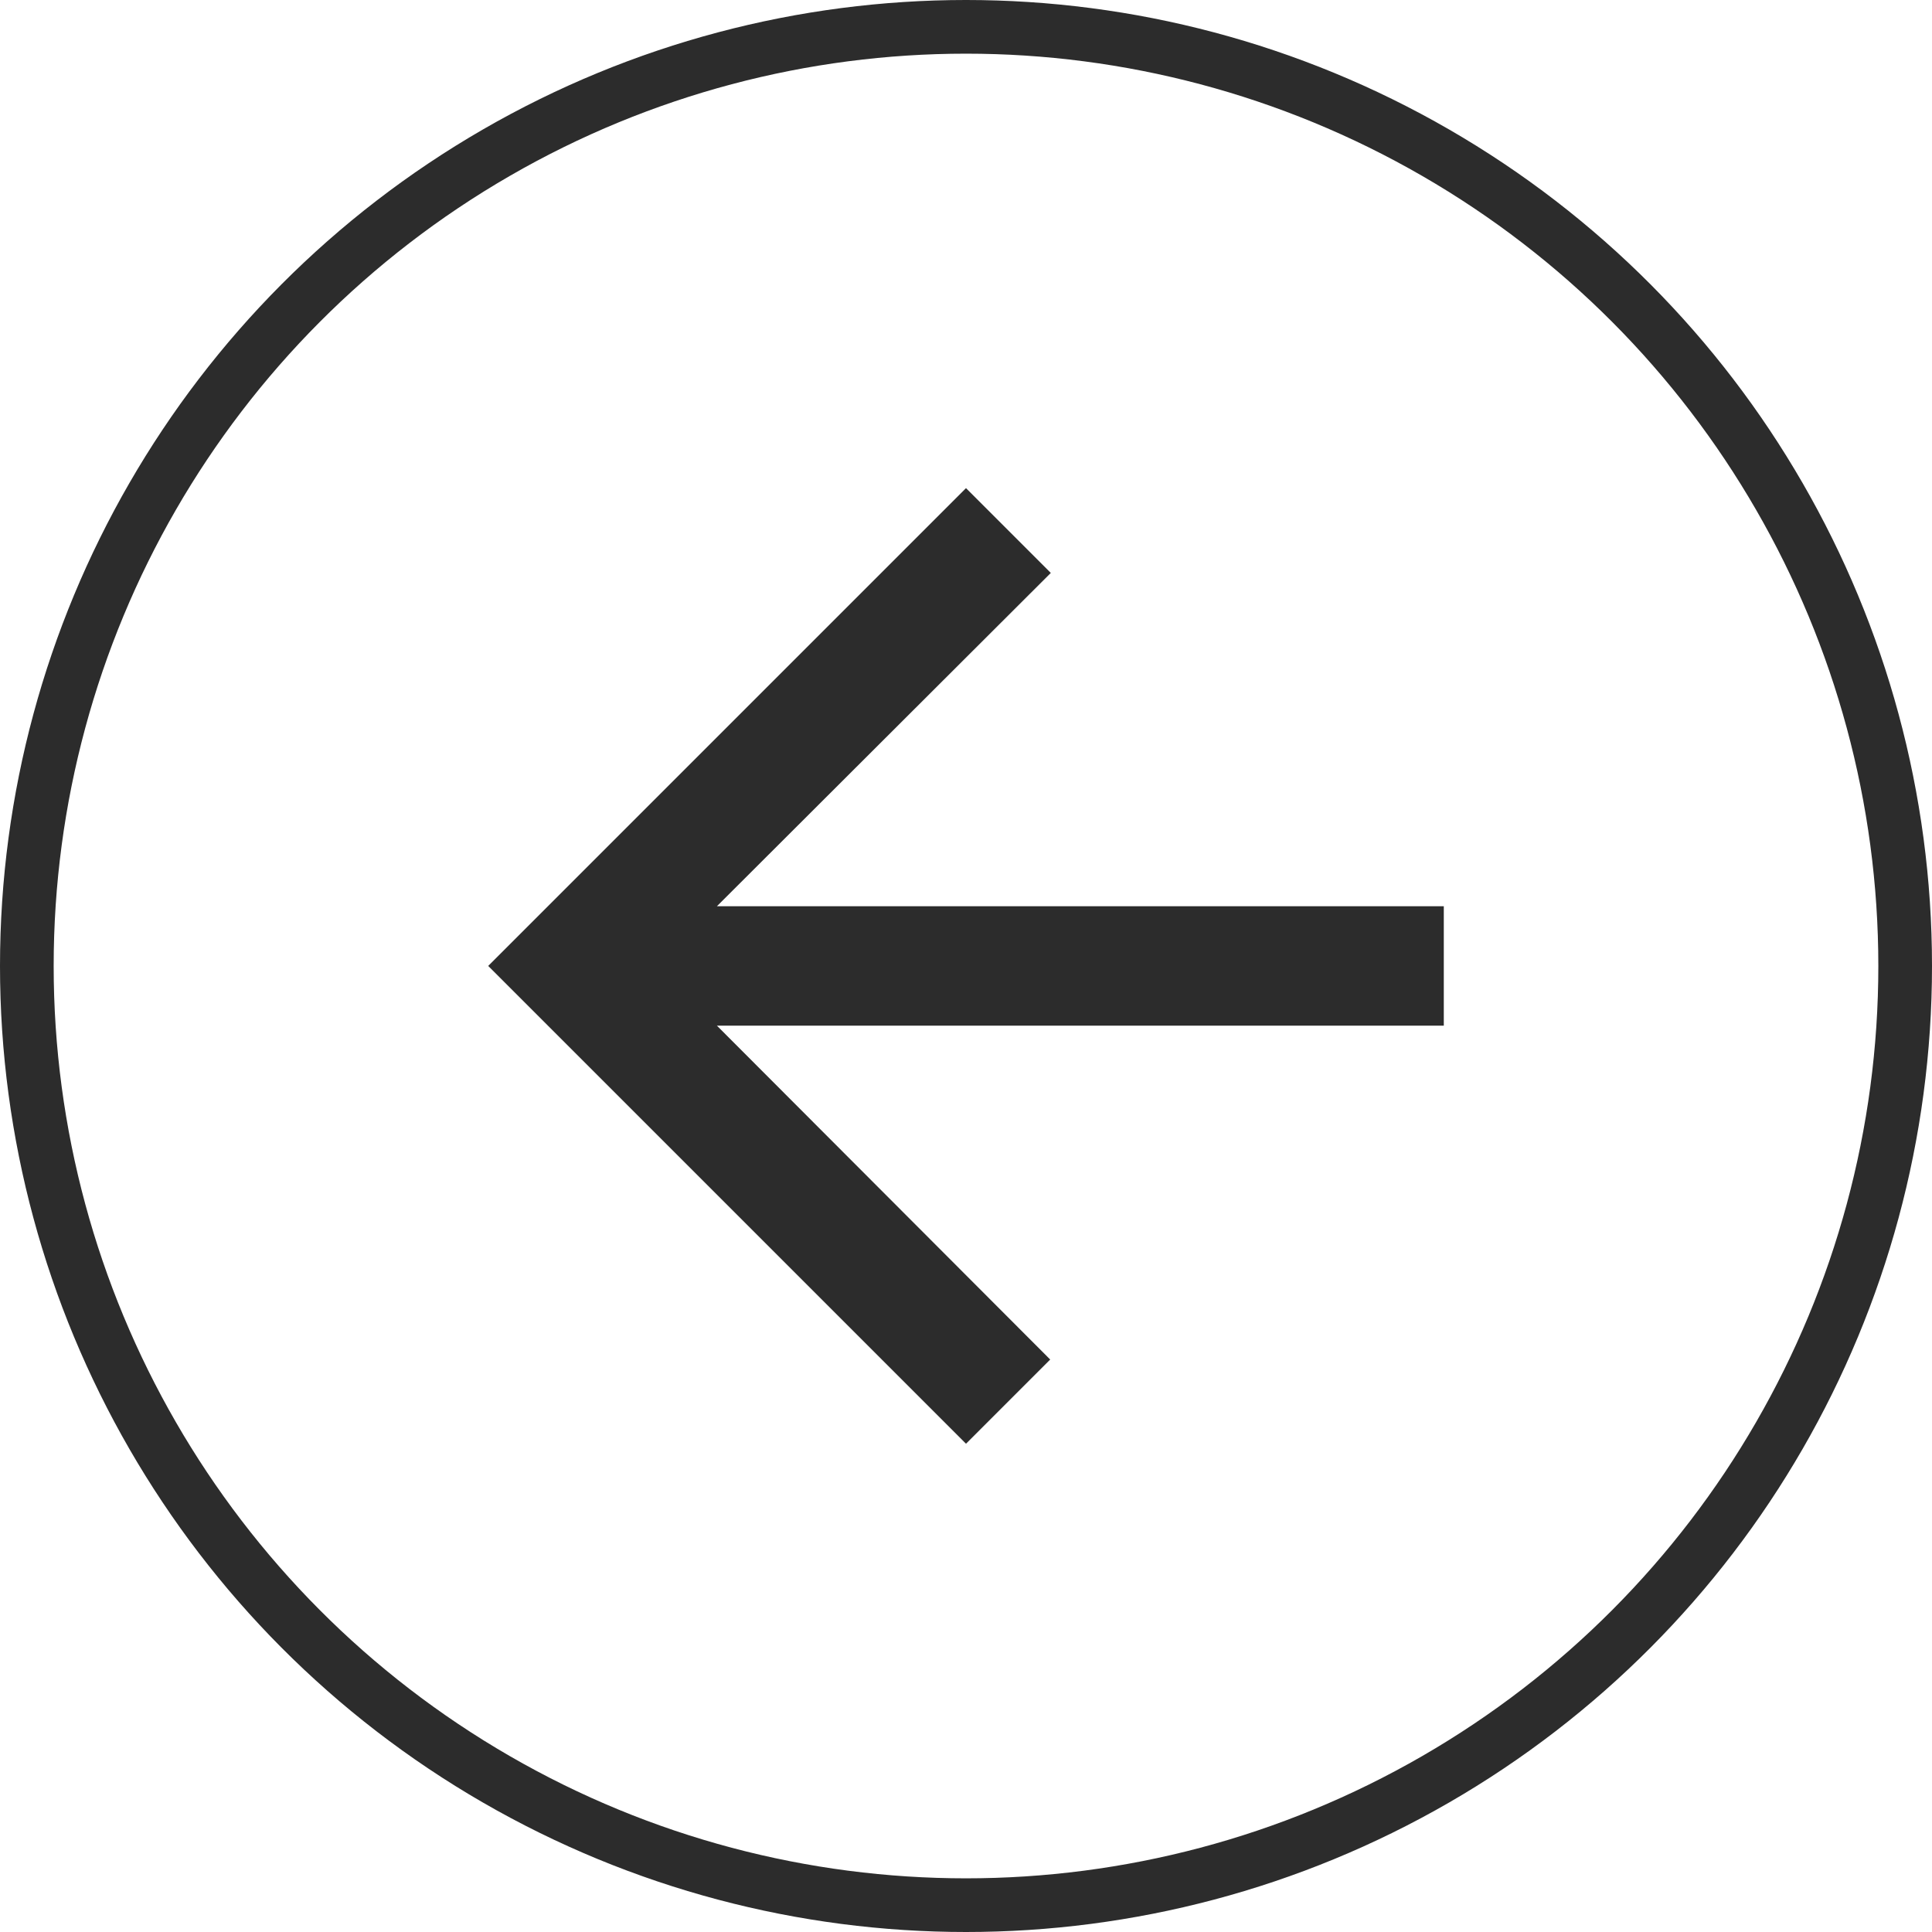 <svg xmlns="http://www.w3.org/2000/svg" width="36" height="36" viewBox="0 0 36 36" fill="none"><circle cx="18" cy="18" r="17.5" stroke="#2C2C2C"></circle><path d="M18 26.902L19.569 25.333L13.359 19.112L26.903 19.112L26.903 16.886L13.359 16.886L19.58 10.676L18 9.096L9.097 17.999L18 26.902Z" fill="#2C2C2C"></path></svg>